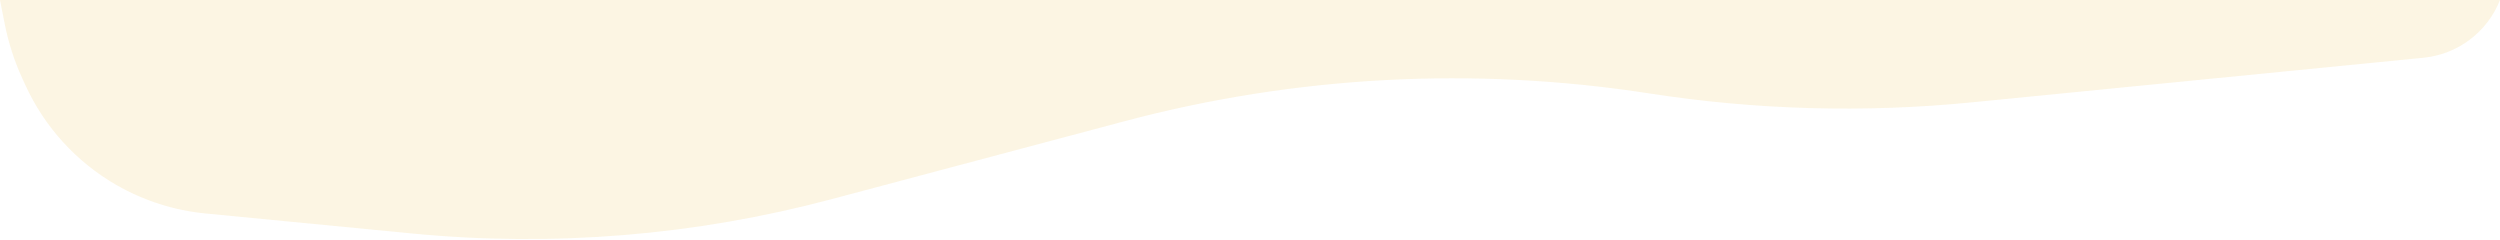 <svg width="364" height="35" viewBox="0 0 364 35" fill="none" xmlns="http://www.w3.org/2000/svg">
<path d="M0 0L364 0C362.158 4.668 357.86 7.913 352.866 8.406L287.02 14.91C271.403 16.452 255.653 16.014 240.146 13.605C214.66 9.647 188.63 11.027 163.706 17.657L121.056 29.004C101.179 34.292 80.516 35.984 60.044 34L29.928 31.082C25.362 30.64 20.942 29.229 16.964 26.944C11.134 23.595 6.495 18.509 3.695 12.396L3.249 11.421C2.087 8.884 1.227 6.22 0.687 3.482L0 0Z" fill="#EFC043" fill-opacity="0.15"/>
</svg>
